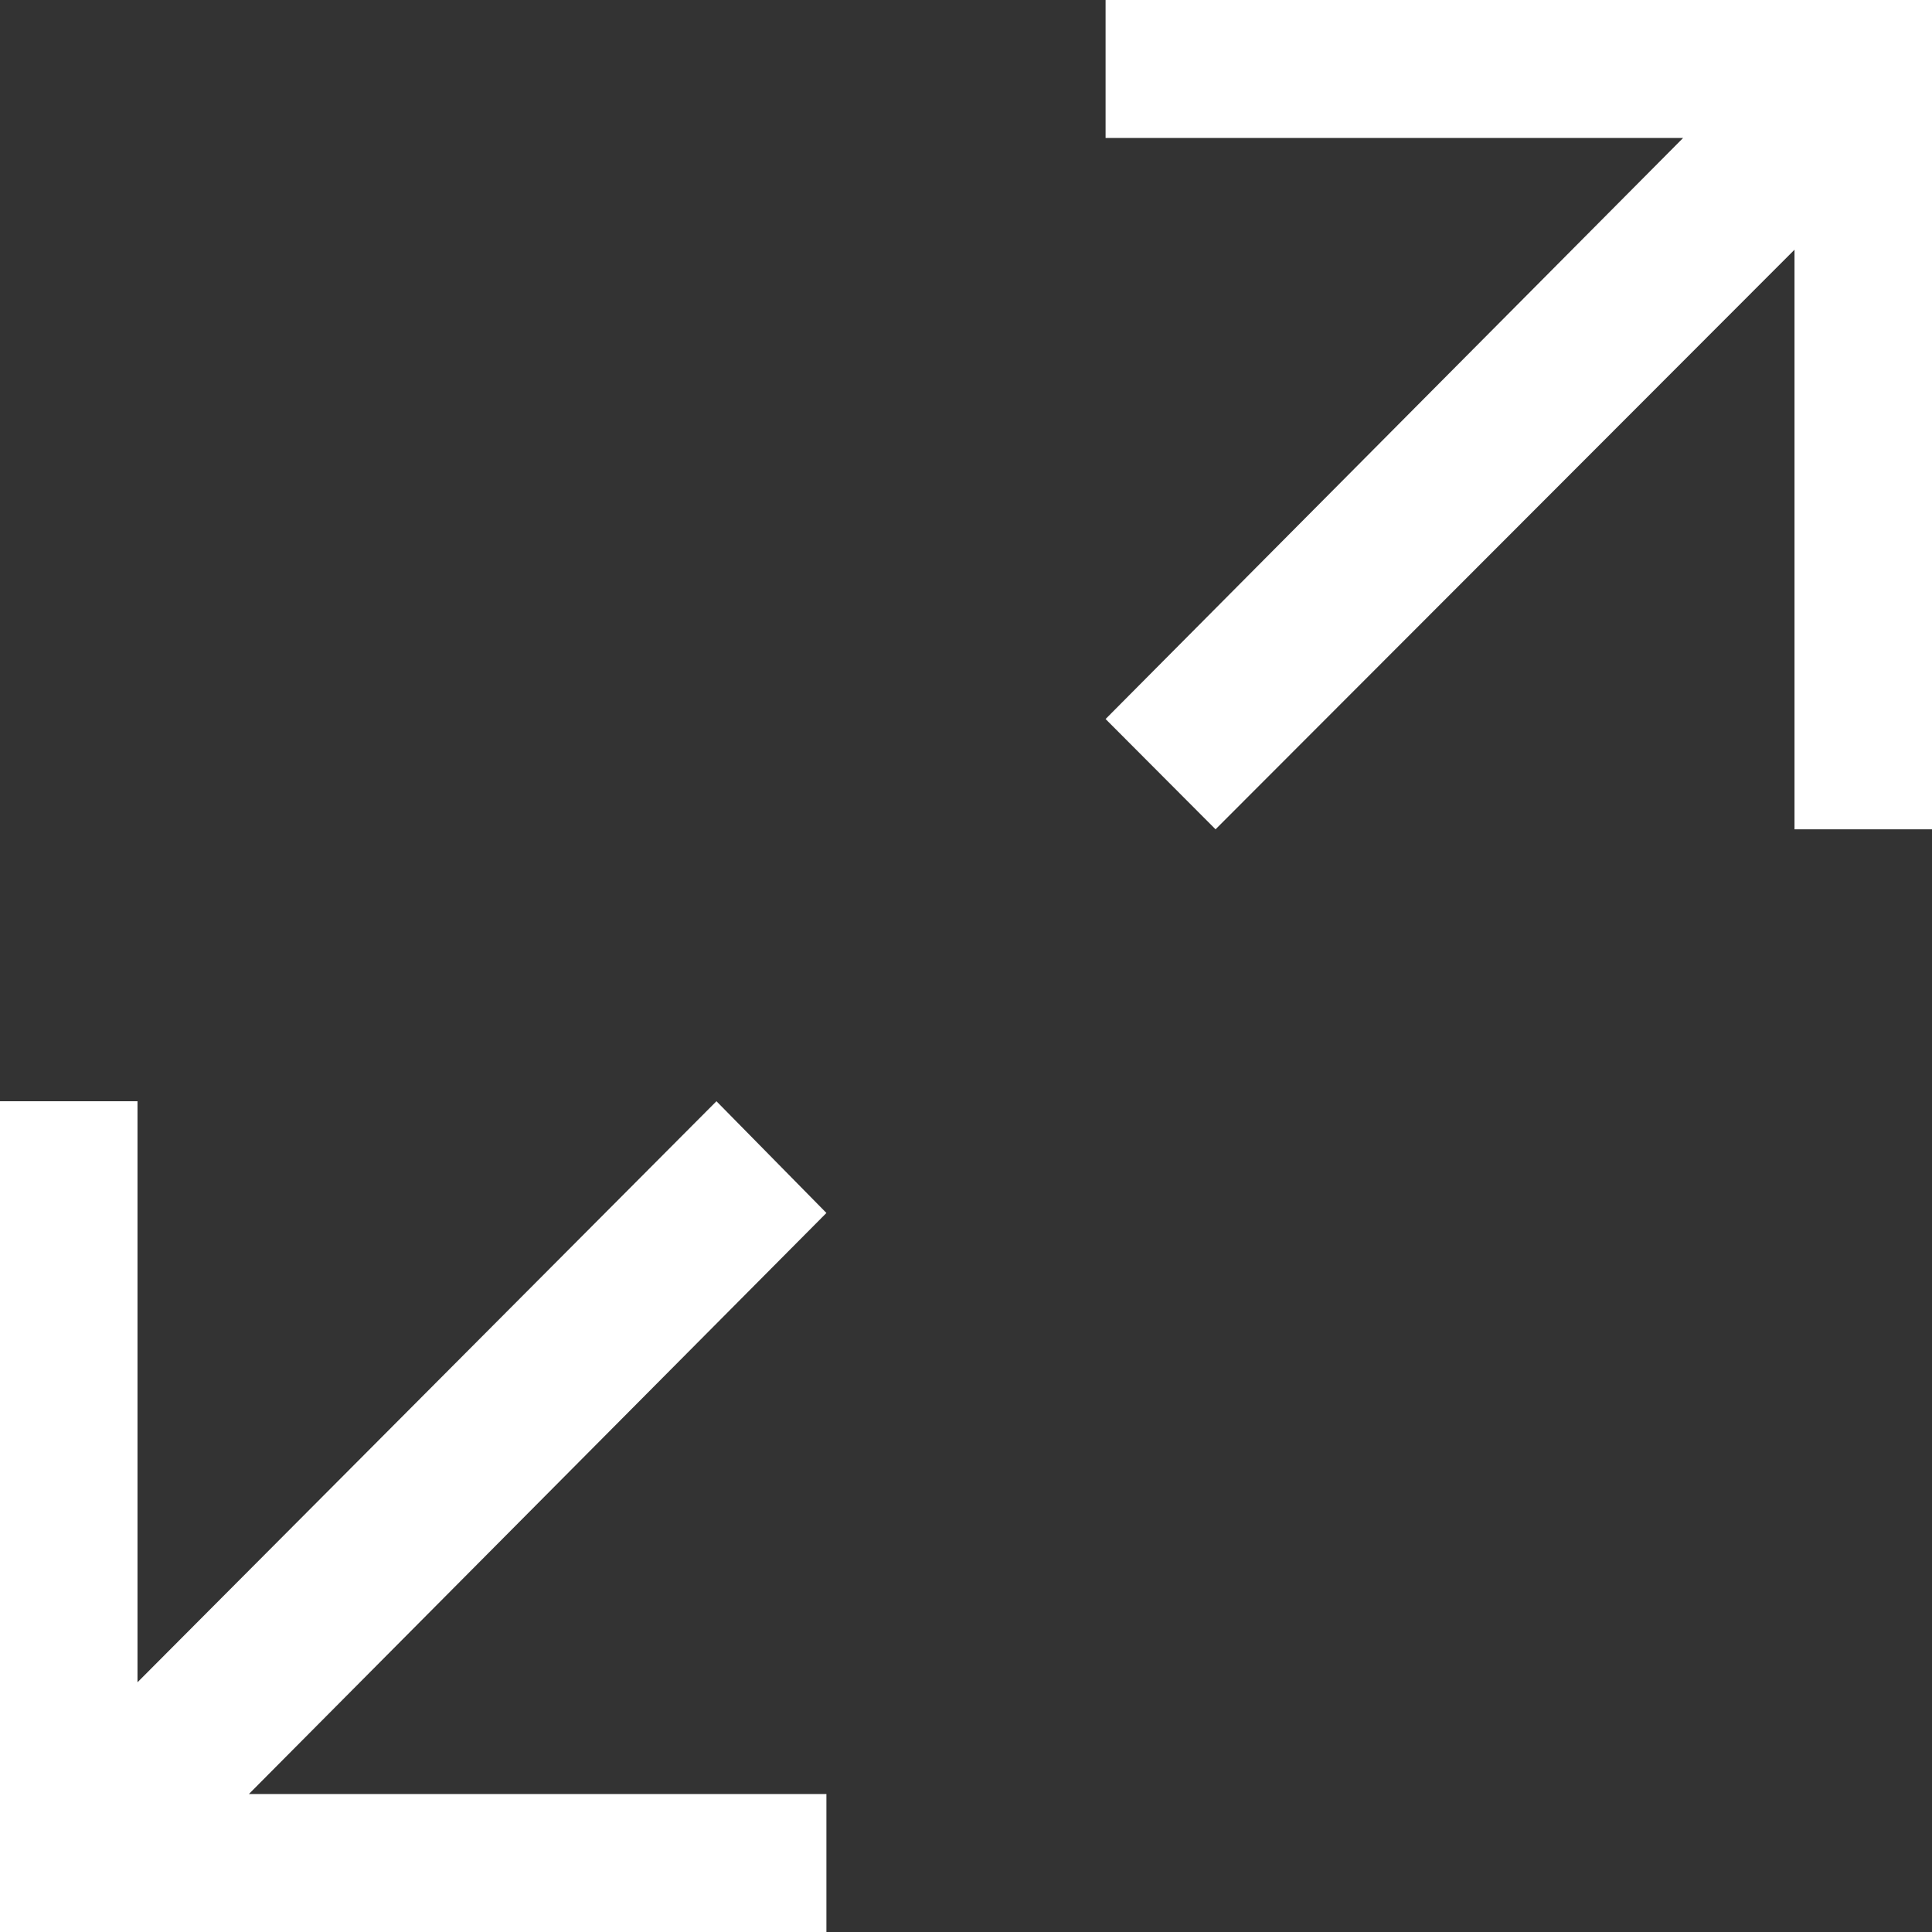 <svg width="12" height="12" viewBox="0 0 12 12" fill="none" xmlns="http://www.w3.org/2000/svg">
<rect x="0" y="0" width="12" height="12" fill="#333333" stroke="none"/>
<path d="M6.867 0V0.857H10.454L6.867 4.466L7.55 5.151L11.146 1.551V5.151H12V0H6.867Z" fill="white"/>
<path d="M5.133 12V11.143H1.546L5.133 7.534L4.45 6.84L0.854 10.449V6.84H0V12H5.133Z" fill="white"/>
</svg>
